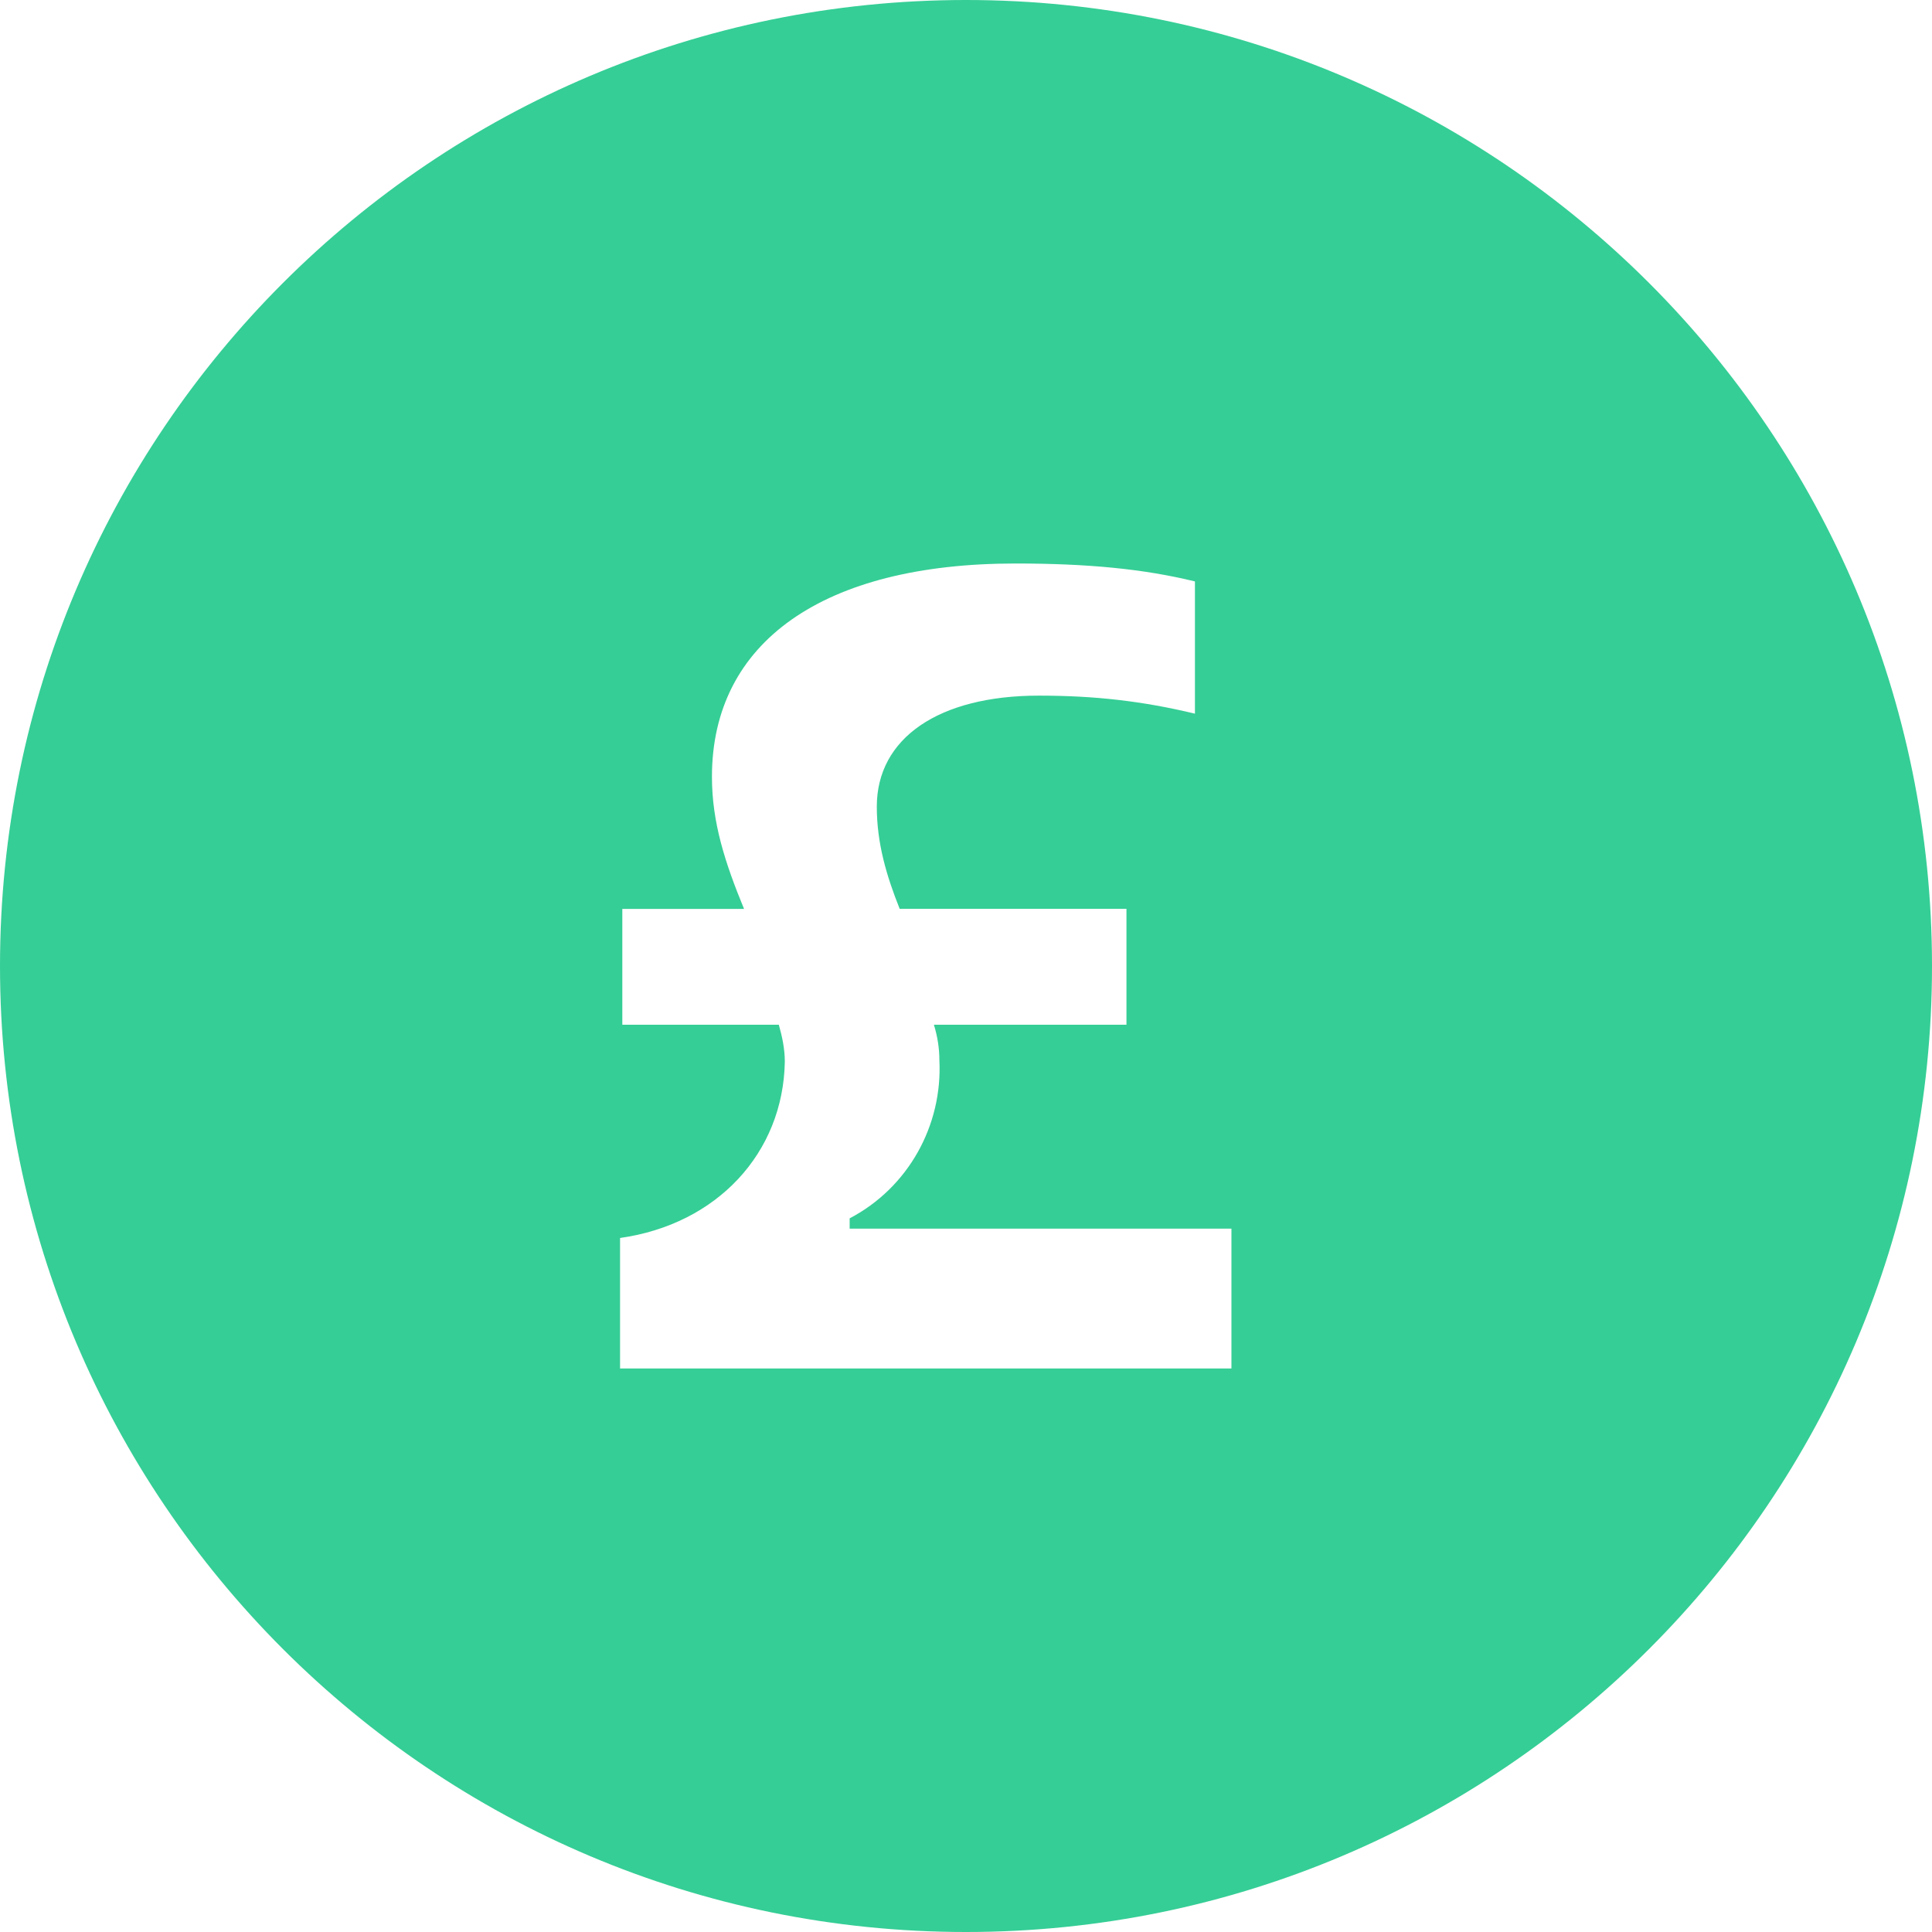 <?xml version="1.0" encoding="UTF-8"?> <svg xmlns="http://www.w3.org/2000/svg" width="18" height="18" viewBox="0 0 18 18" fill="none"><path d="M9 0C4.03 0 0 4.03 0 9C0 13.97 4.03 18 9 18C13.97 18 18 13.97 18 9C18 4.03 13.97 0 9 0ZM11.473 12.75H5.777V11.534C6.679 11.407 7.297 10.743 7.312 9.892C7.312 9.77 7.286 9.653 7.256 9.547H5.798V8.468H6.932C6.755 8.038 6.633 7.663 6.633 7.237C6.633 5.98 7.672 5.25 9.46 5.25C10.139 5.25 10.657 5.301 11.133 5.417V6.649C10.646 6.532 10.201 6.481 9.679 6.481C8.746 6.481 8.169 6.877 8.169 7.515C8.169 7.859 8.261 8.164 8.382 8.467H10.495V9.547H8.701C8.732 9.648 8.752 9.76 8.752 9.876C8.783 10.489 8.459 11.067 7.916 11.351V11.447H11.473L11.473 12.75Z" fill="#35CE96"></path></svg> 